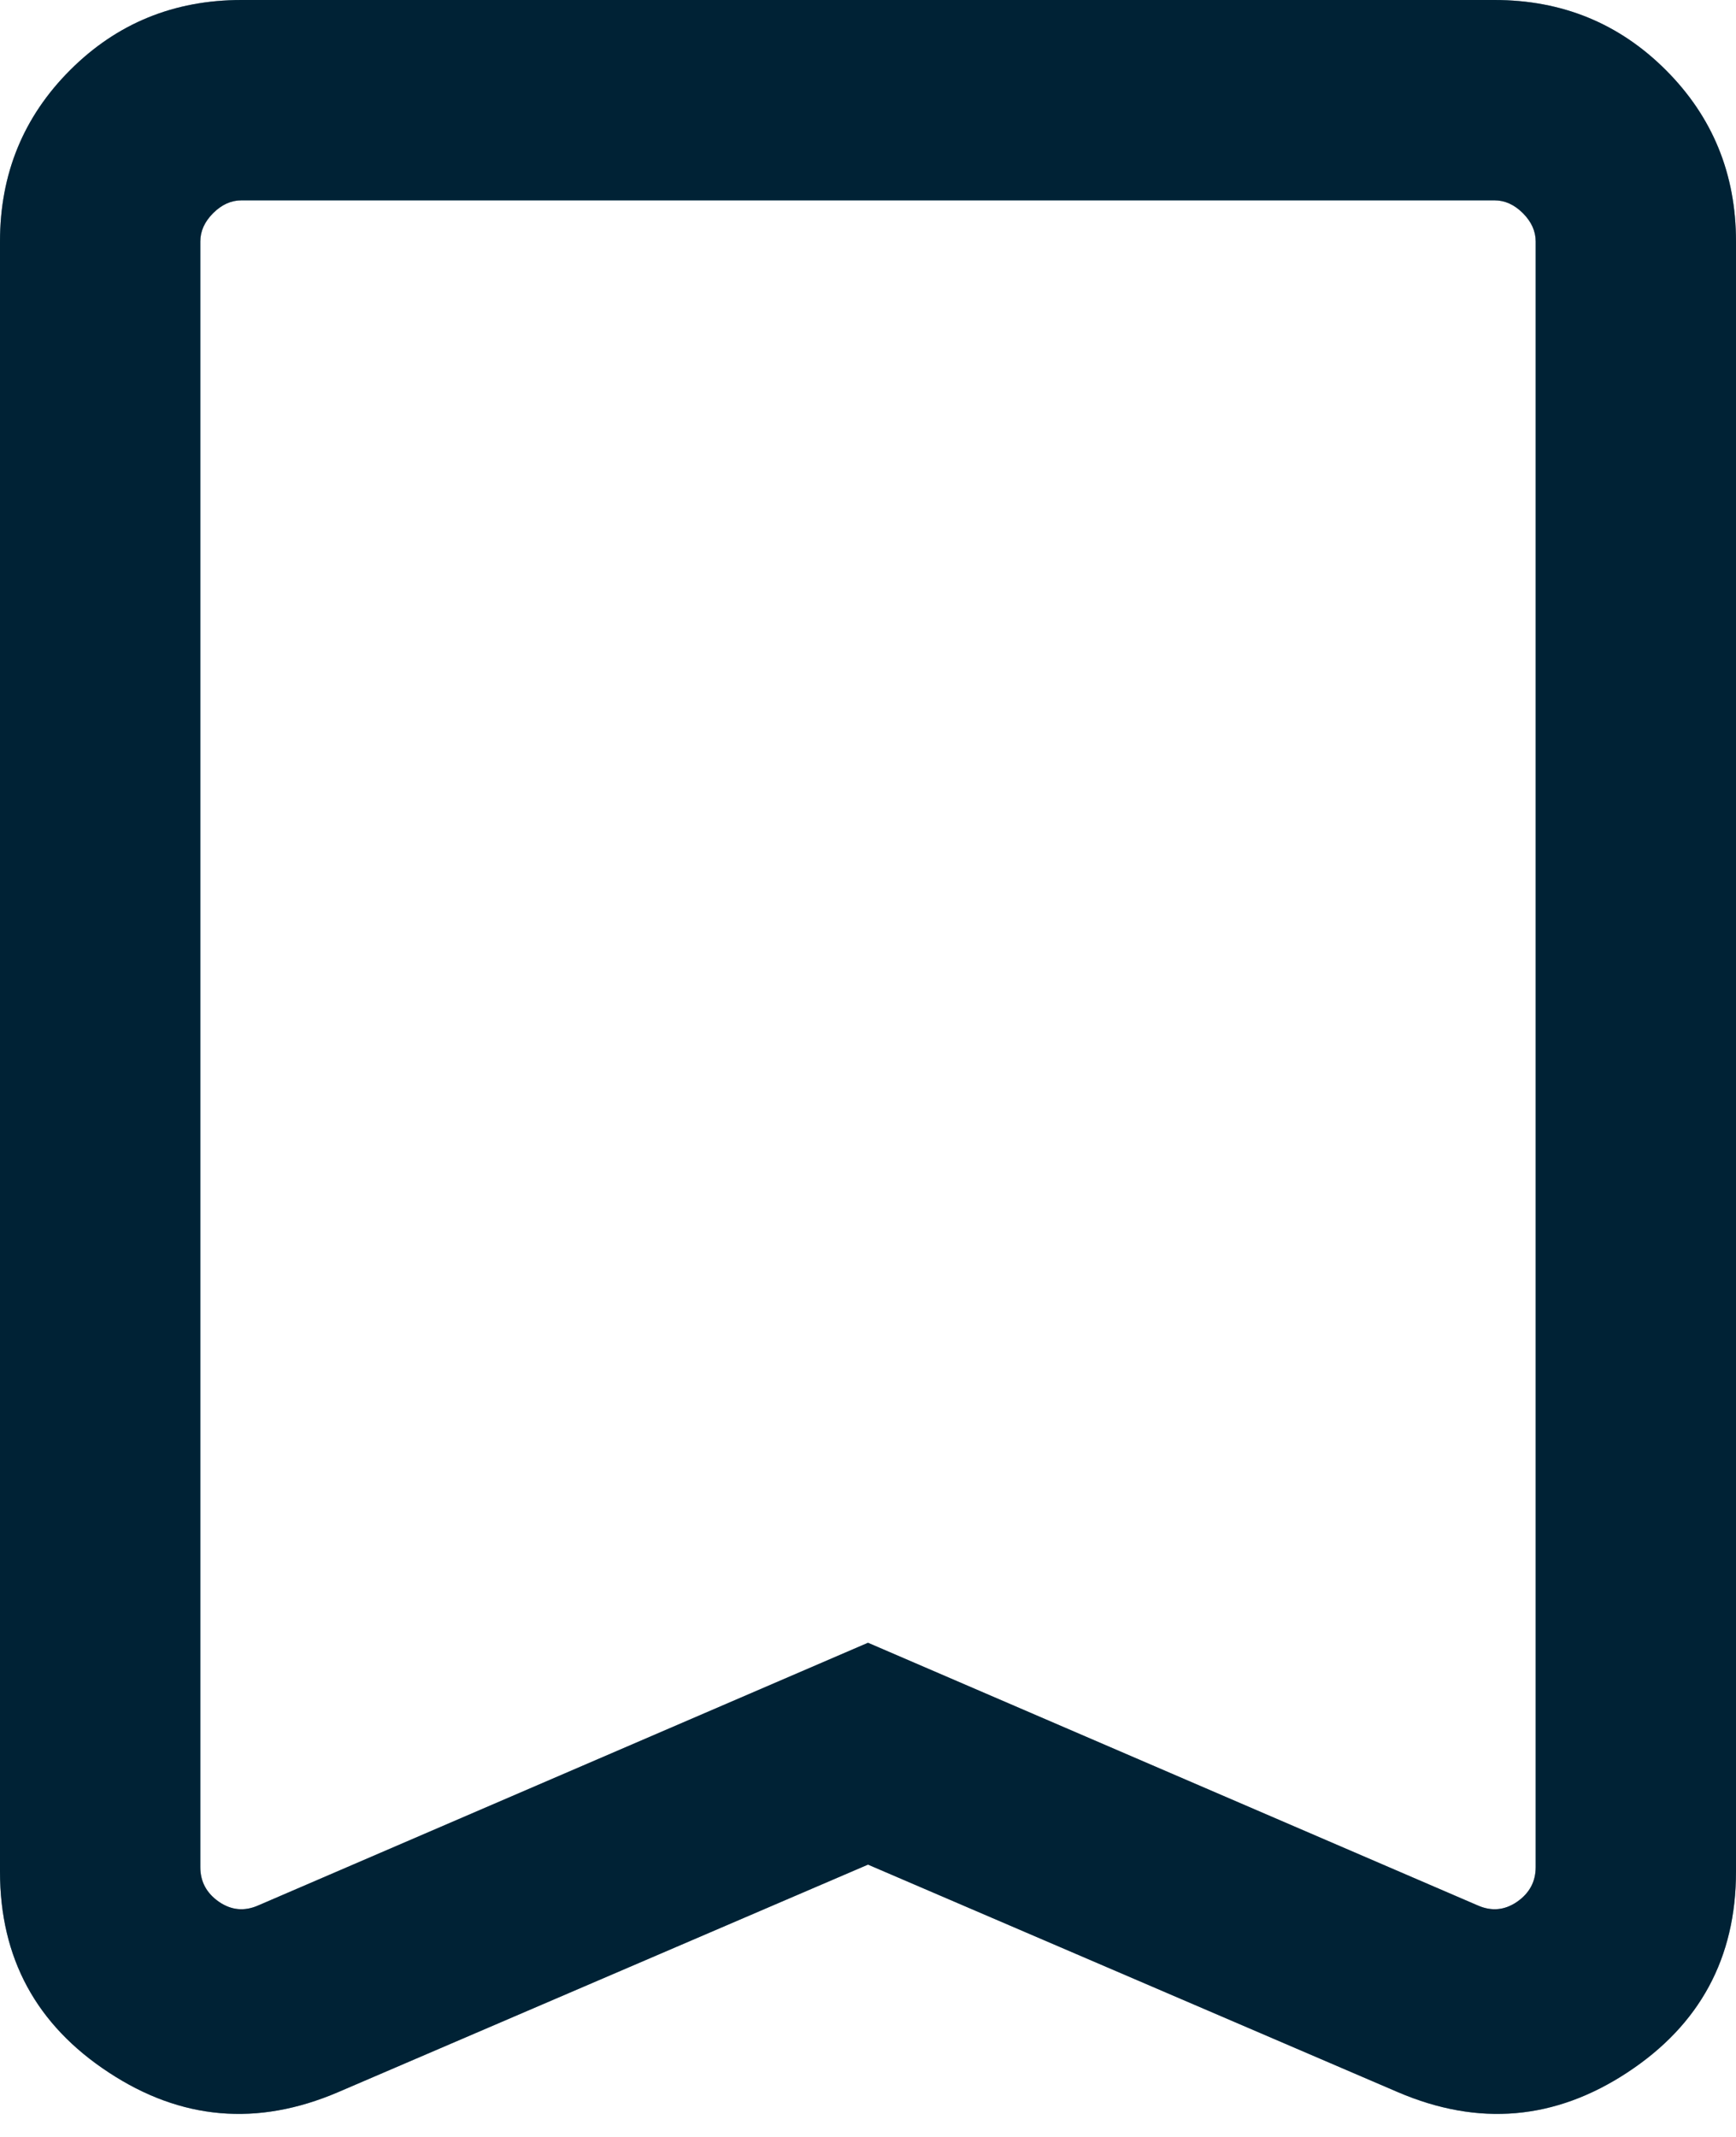 <svg width="13" height="16" viewBox="0 0 13 16" fill="none" xmlns="http://www.w3.org/2000/svg">
<path d="M6.5 13.961L2.531 15.665C1.928 15.923 1.356 15.874 0.814 15.517C0.271 15.161 0 14.66 0 14.014V1.808C0 1.303 0.175 0.875 0.525 0.525C0.875 0.175 1.303 0 1.808 0H11.192C11.697 0 12.125 0.175 12.475 0.525C12.825 0.875 13 1.303 13 1.808V14.014C13 14.66 12.729 15.161 12.187 15.517C11.644 15.874 11.072 15.923 10.469 15.665L6.5 13.961ZM6.5 12.3L11.067 14.267C11.17 14.312 11.268 14.303 11.361 14.239C11.454 14.174 11.5 14.088 11.5 13.979V1.808C11.5 1.731 11.468 1.66 11.404 1.596C11.34 1.532 11.269 1.5 11.192 1.5H1.808C1.731 1.5 1.66 1.532 1.596 1.596C1.532 1.66 1.5 1.731 1.5 1.808V13.979C1.5 14.088 1.546 14.174 1.639 14.239C1.732 14.303 1.83 14.312 1.933 14.267L6.5 12.3Z" fill="#004467"/>
<path d="M6.5 13.961L2.531 15.665C1.928 15.923 1.356 15.874 0.814 15.517C0.271 15.161 0 14.66 0 14.014V1.808C0 1.303 0.175 0.875 0.525 0.525C0.875 0.175 1.303 0 1.808 0H11.192C11.697 0 12.125 0.175 12.475 0.525C12.825 0.875 13 1.303 13 1.808V14.014C13 14.66 12.729 15.161 12.187 15.517C11.644 15.874 11.072 15.923 10.469 15.665L6.5 13.961ZM6.5 12.3L11.067 14.267C11.17 14.312 11.268 14.303 11.361 14.239C11.454 14.174 11.5 14.088 11.5 13.979V1.808C11.5 1.731 11.468 1.66 11.404 1.596C11.34 1.532 11.269 1.5 11.192 1.5H1.808C1.731 1.5 1.66 1.532 1.596 1.596C1.532 1.66 1.5 1.731 1.5 1.808V13.979C1.5 14.088 1.546 14.174 1.639 14.239C1.732 14.303 1.83 14.312 1.933 14.267L6.5 12.3Z" fill="black" fill-opacity="0.2"/>
<path d="M6.5 13.961L2.531 15.665C1.928 15.923 1.356 15.874 0.814 15.517C0.271 15.161 0 14.66 0 14.014V1.808C0 1.303 0.175 0.875 0.525 0.525C0.875 0.175 1.303 0 1.808 0H11.192C11.697 0 12.125 0.175 12.475 0.525C12.825 0.875 13 1.303 13 1.808V14.014C13 14.66 12.729 15.161 12.187 15.517C11.644 15.874 11.072 15.923 10.469 15.665L6.5 13.961ZM6.5 12.3L11.067 14.267C11.17 14.312 11.268 14.303 11.361 14.239C11.454 14.174 11.5 14.088 11.5 13.979V1.808C11.5 1.731 11.468 1.66 11.404 1.596C11.34 1.532 11.269 1.5 11.192 1.5H1.808C1.731 1.5 1.66 1.532 1.596 1.596C1.532 1.66 1.5 1.731 1.5 1.808V13.979C1.5 14.088 1.546 14.174 1.639 14.239C1.732 14.303 1.83 14.312 1.933 14.267L6.5 12.3Z" fill="black" fill-opacity="0.2"/>
<path d="M6.5 13.961L2.531 15.665C1.928 15.923 1.356 15.874 0.814 15.517C0.271 15.161 0 14.66 0 14.014V1.808C0 1.303 0.175 0.875 0.525 0.525C0.875 0.175 1.303 0 1.808 0H11.192C11.697 0 12.125 0.175 12.475 0.525C12.825 0.875 13 1.303 13 1.808V14.014C13 14.66 12.729 15.161 12.187 15.517C11.644 15.874 11.072 15.923 10.469 15.665L6.5 13.961ZM6.5 12.3L11.067 14.267C11.17 14.312 11.268 14.303 11.361 14.239C11.454 14.174 11.5 14.088 11.5 13.979V1.808C11.5 1.731 11.468 1.66 11.404 1.596C11.34 1.532 11.269 1.5 11.192 1.5H1.808C1.731 1.5 1.66 1.532 1.596 1.596C1.532 1.66 1.5 1.731 1.5 1.808V13.979C1.5 14.088 1.546 14.174 1.639 14.239C1.732 14.303 1.83 14.312 1.933 14.267L6.5 12.3Z" fill="black" fill-opacity="0.2"/>
</svg>
